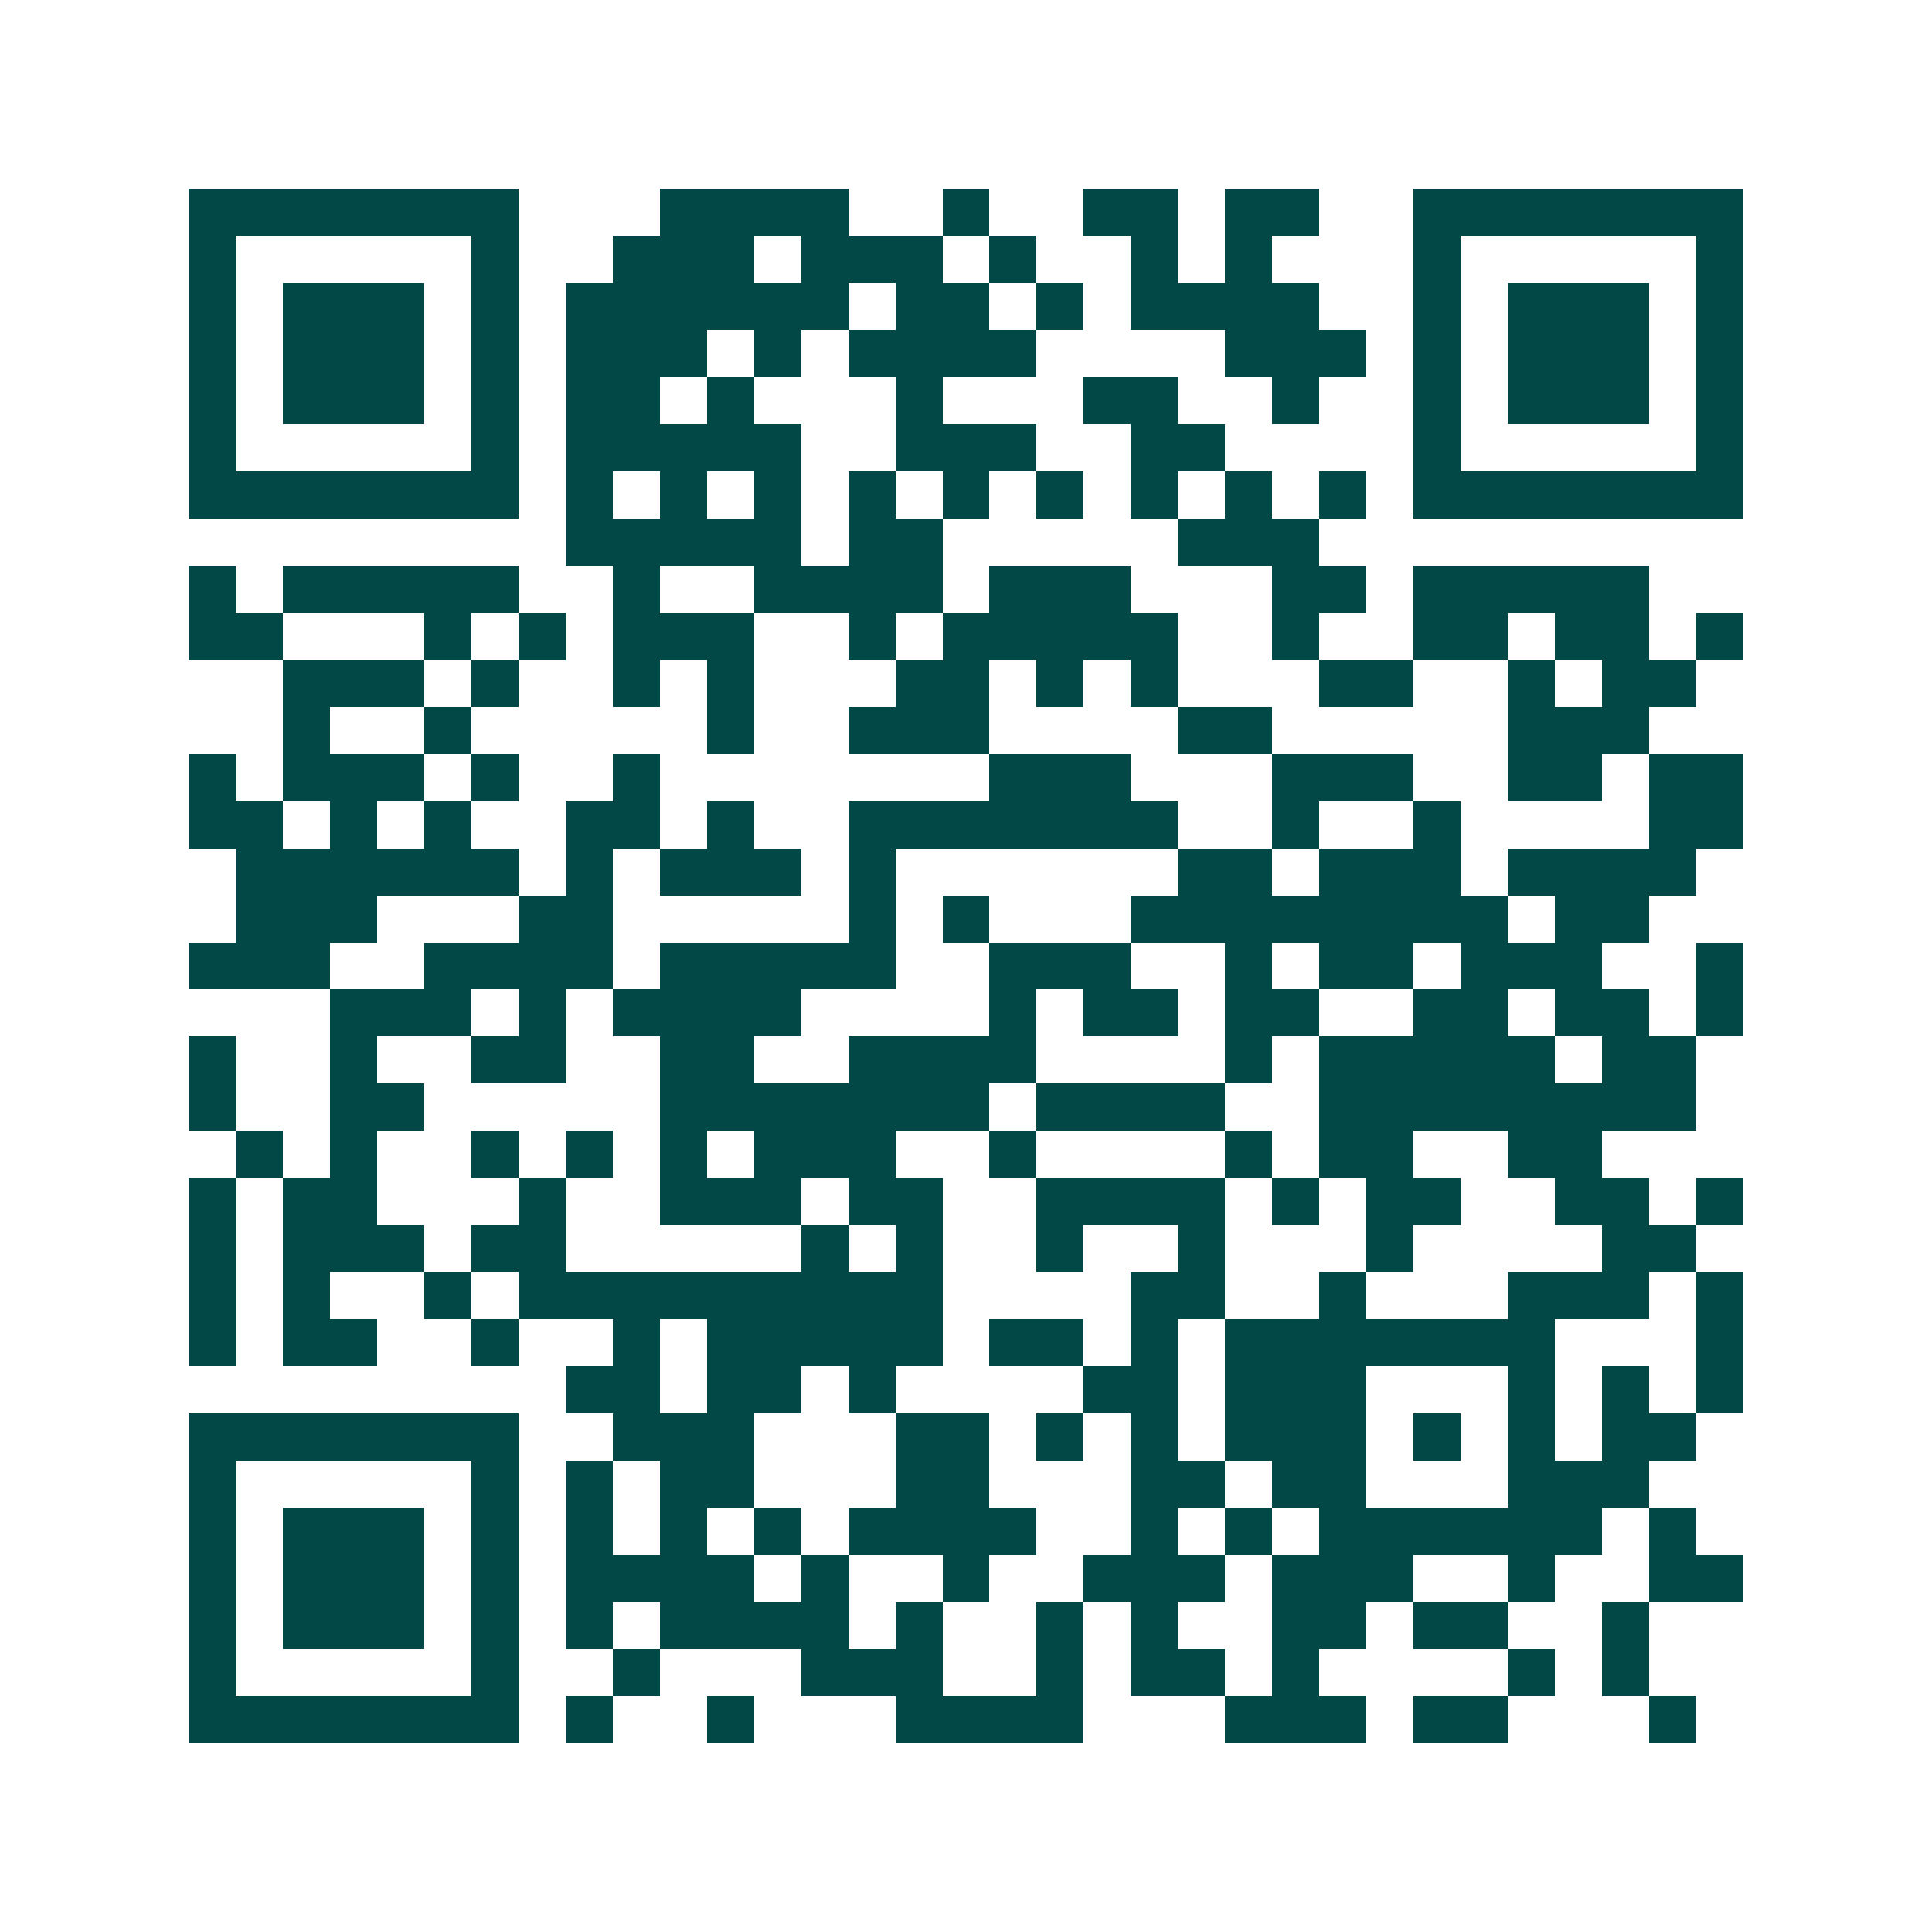 <svg xmlns="http://www.w3.org/2000/svg" width="200" height="200" viewBox="0 0 41 41" shape-rendering="crispEdges"><path fill="#ffffff" d="M0 0h41v41H0z"/><path stroke="#014847" d="M4 4.5h7m3 0h4m2 0h1m2 0h2m1 0h2m2 0h7M4 5.5h1m5 0h1m2 0h3m1 0h3m1 0h1m2 0h1m1 0h1m3 0h1m5 0h1M4 6.5h1m1 0h3m1 0h1m1 0h6m1 0h2m1 0h1m1 0h4m2 0h1m1 0h3m1 0h1M4 7.5h1m1 0h3m1 0h1m1 0h3m1 0h1m1 0h4m4 0h3m1 0h1m1 0h3m1 0h1M4 8.5h1m1 0h3m1 0h1m1 0h2m1 0h1m3 0h1m3 0h2m2 0h1m2 0h1m1 0h3m1 0h1M4 9.5h1m5 0h1m1 0h5m2 0h3m2 0h2m4 0h1m5 0h1M4 10.5h7m1 0h1m1 0h1m1 0h1m1 0h1m1 0h1m1 0h1m1 0h1m1 0h1m1 0h1m1 0h7M12 11.5h5m1 0h2m5 0h3M4 12.5h1m1 0h5m2 0h1m2 0h4m1 0h3m3 0h2m1 0h5M4 13.5h2m3 0h1m1 0h1m1 0h3m2 0h1m1 0h5m2 0h1m2 0h2m1 0h2m1 0h1M6 14.5h3m1 0h1m2 0h1m1 0h1m3 0h2m1 0h1m1 0h1m3 0h2m2 0h1m1 0h2M6 15.5h1m2 0h1m5 0h1m2 0h3m4 0h2m5 0h3M4 16.5h1m1 0h3m1 0h1m2 0h1m7 0h3m3 0h3m2 0h2m1 0h2M4 17.5h2m1 0h1m1 0h1m2 0h2m1 0h1m2 0h7m2 0h1m2 0h1m4 0h2M5 18.5h6m1 0h1m1 0h3m1 0h1m6 0h2m1 0h3m1 0h4M5 19.5h3m3 0h2m5 0h1m1 0h1m3 0h8m1 0h2M4 20.5h3m2 0h4m1 0h5m2 0h3m2 0h1m1 0h2m1 0h3m2 0h1M7 21.5h3m1 0h1m1 0h4m4 0h1m1 0h2m1 0h2m2 0h2m1 0h2m1 0h1M4 22.5h1m2 0h1m2 0h2m2 0h2m2 0h4m4 0h1m1 0h5m1 0h2M4 23.5h1m2 0h2m5 0h7m1 0h4m2 0h8M5 24.5h1m1 0h1m2 0h1m1 0h1m1 0h1m1 0h3m2 0h1m4 0h1m1 0h2m2 0h2M4 25.5h1m1 0h2m3 0h1m2 0h3m1 0h2m2 0h4m1 0h1m1 0h2m2 0h2m1 0h1M4 26.5h1m1 0h3m1 0h2m5 0h1m1 0h1m2 0h1m2 0h1m3 0h1m4 0h2M4 27.5h1m1 0h1m2 0h1m1 0h9m4 0h2m2 0h1m3 0h3m1 0h1M4 28.5h1m1 0h2m2 0h1m2 0h1m1 0h5m1 0h2m1 0h1m1 0h7m3 0h1M12 29.5h2m1 0h2m1 0h1m4 0h2m1 0h3m3 0h1m1 0h1m1 0h1M4 30.5h7m2 0h3m3 0h2m1 0h1m1 0h1m1 0h3m1 0h1m1 0h1m1 0h2M4 31.5h1m5 0h1m1 0h1m1 0h2m3 0h2m3 0h2m1 0h2m3 0h3M4 32.5h1m1 0h3m1 0h1m1 0h1m1 0h1m1 0h1m1 0h4m2 0h1m1 0h1m1 0h6m1 0h1M4 33.5h1m1 0h3m1 0h1m1 0h4m1 0h1m2 0h1m2 0h3m1 0h3m2 0h1m2 0h2M4 34.5h1m1 0h3m1 0h1m1 0h1m1 0h4m1 0h1m2 0h1m1 0h1m2 0h2m1 0h2m2 0h1M4 35.5h1m5 0h1m2 0h1m3 0h3m2 0h1m1 0h2m1 0h1m4 0h1m1 0h1M4 36.5h7m1 0h1m2 0h1m3 0h4m3 0h3m1 0h2m3 0h1"/></svg>
